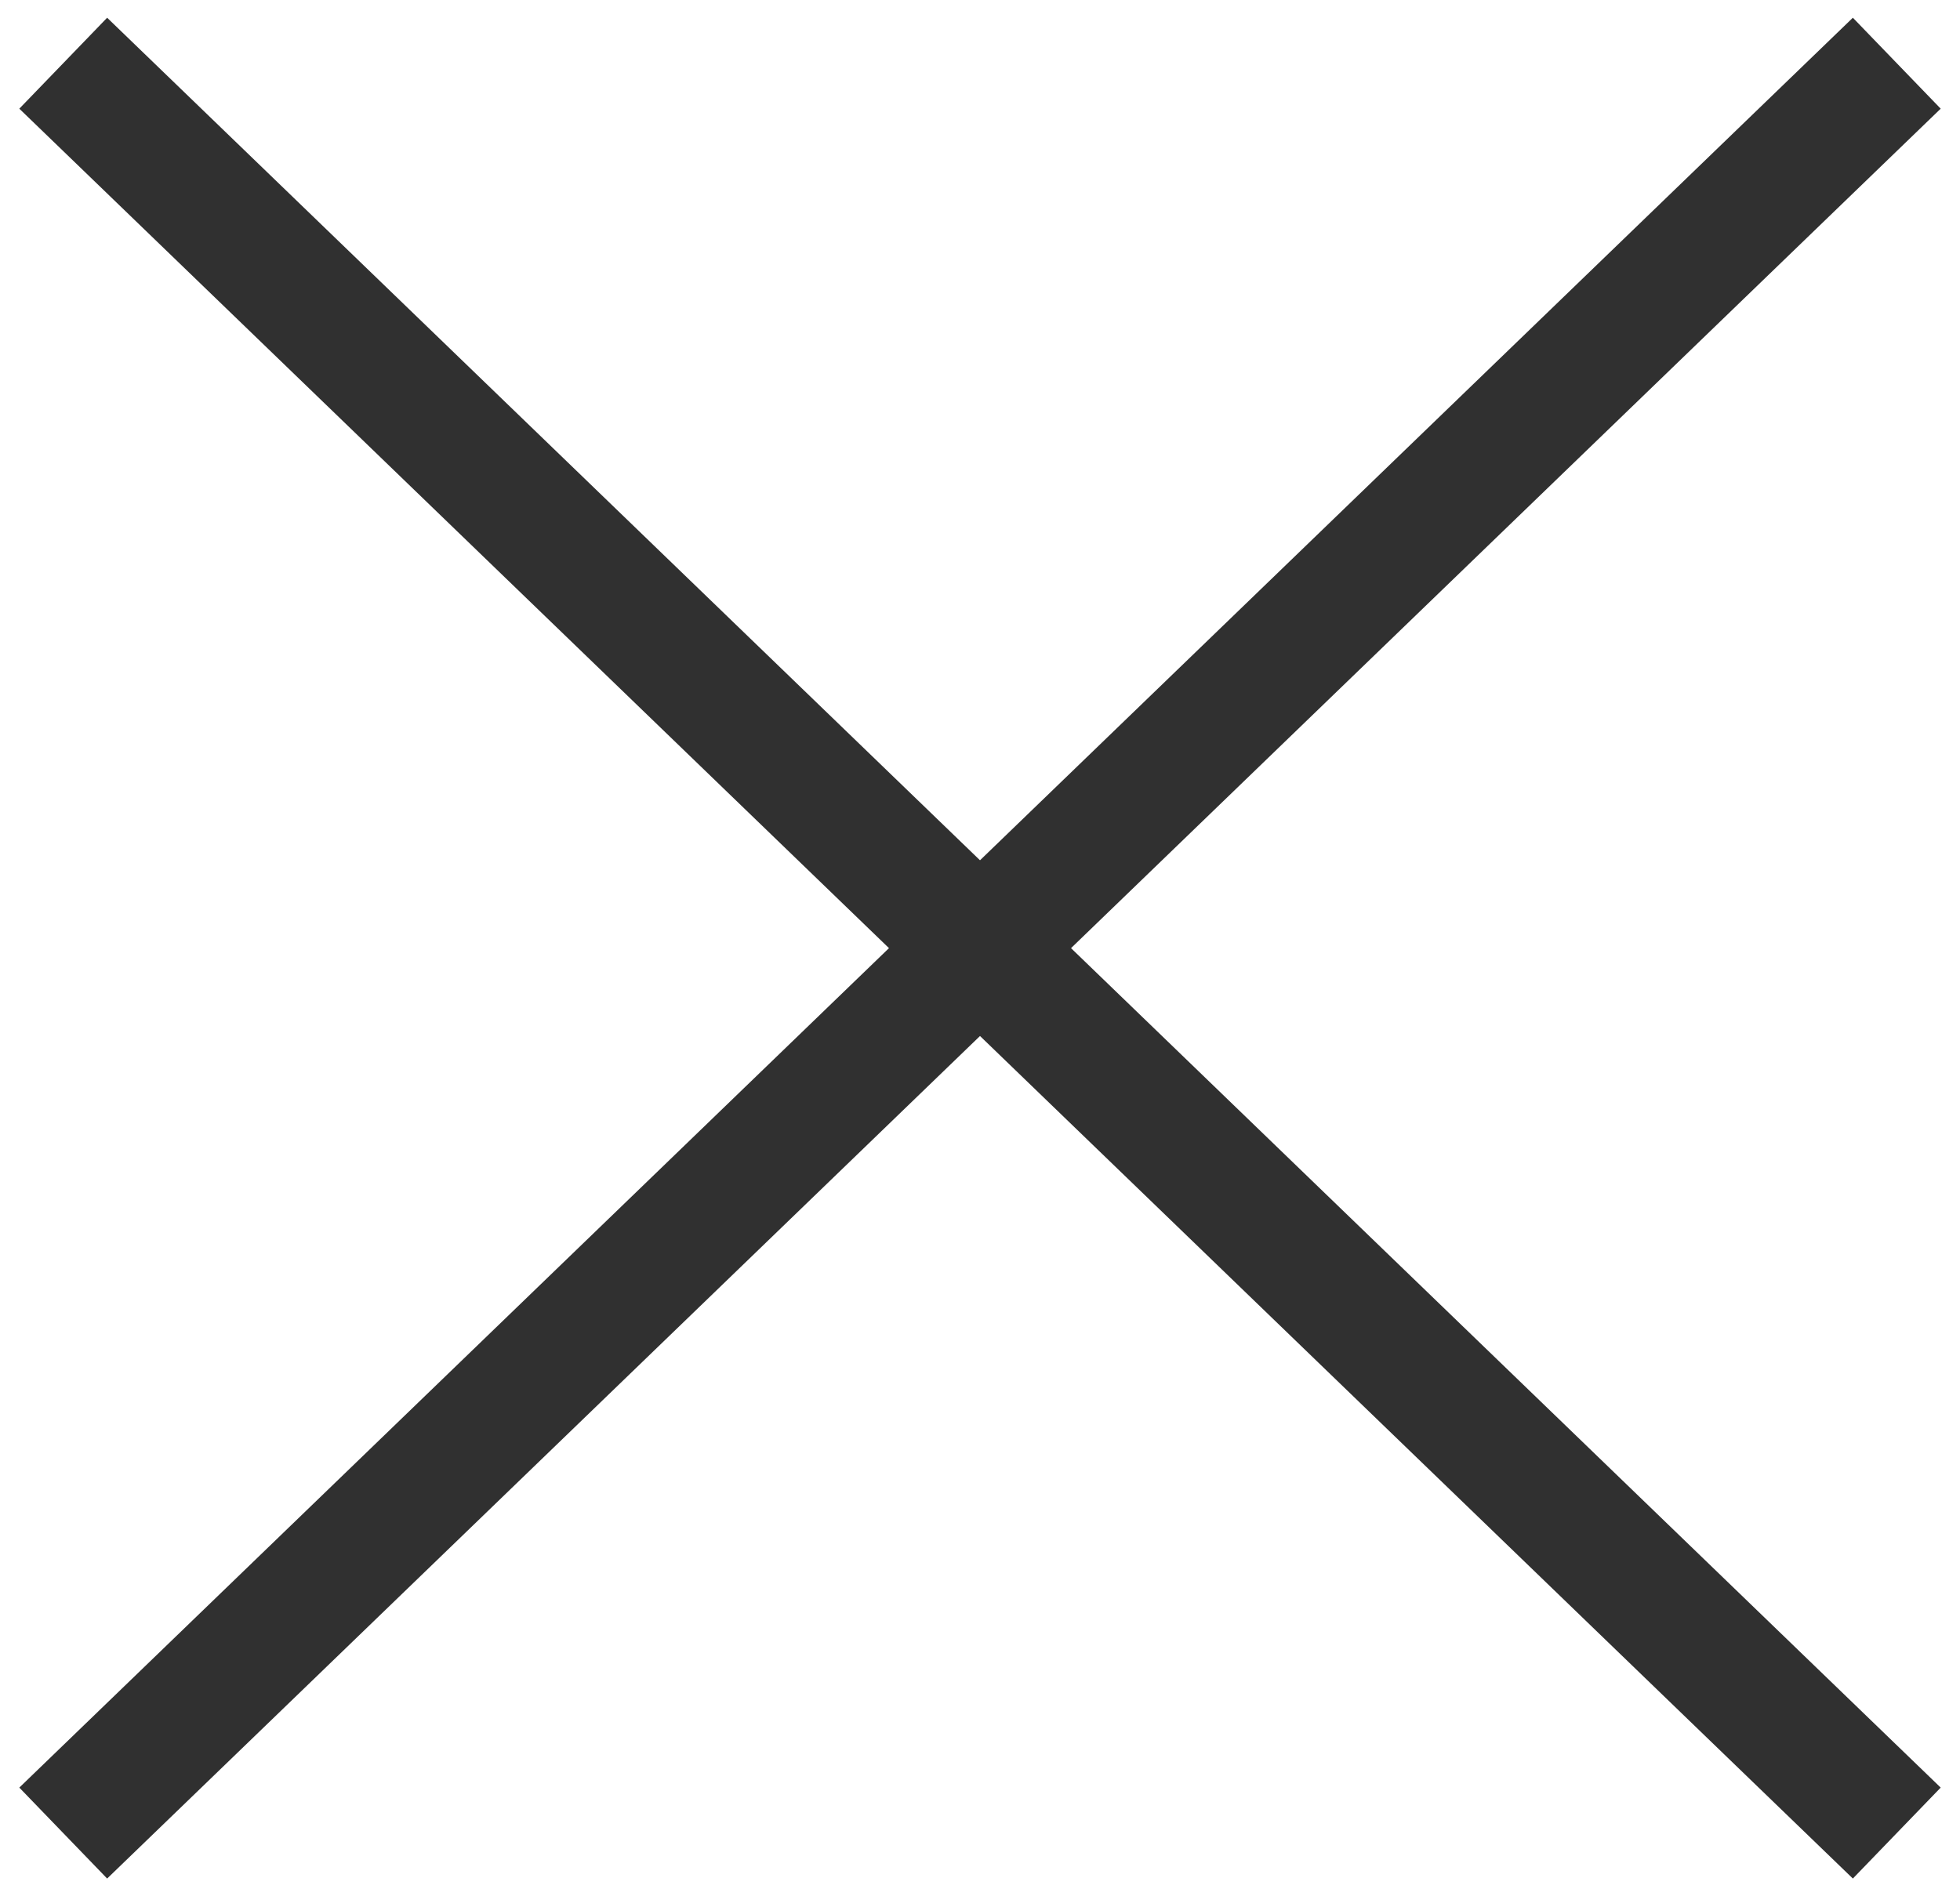 <svg width="31" height="30" viewBox="0 0 31 30" fill="none" xmlns="http://www.w3.org/2000/svg">
<path d="M1 29L30 1" stroke="#303030" stroke-width="2"/>
<path d="M1 1L30 29" stroke="#303030" stroke-width="2"/>
</svg>
